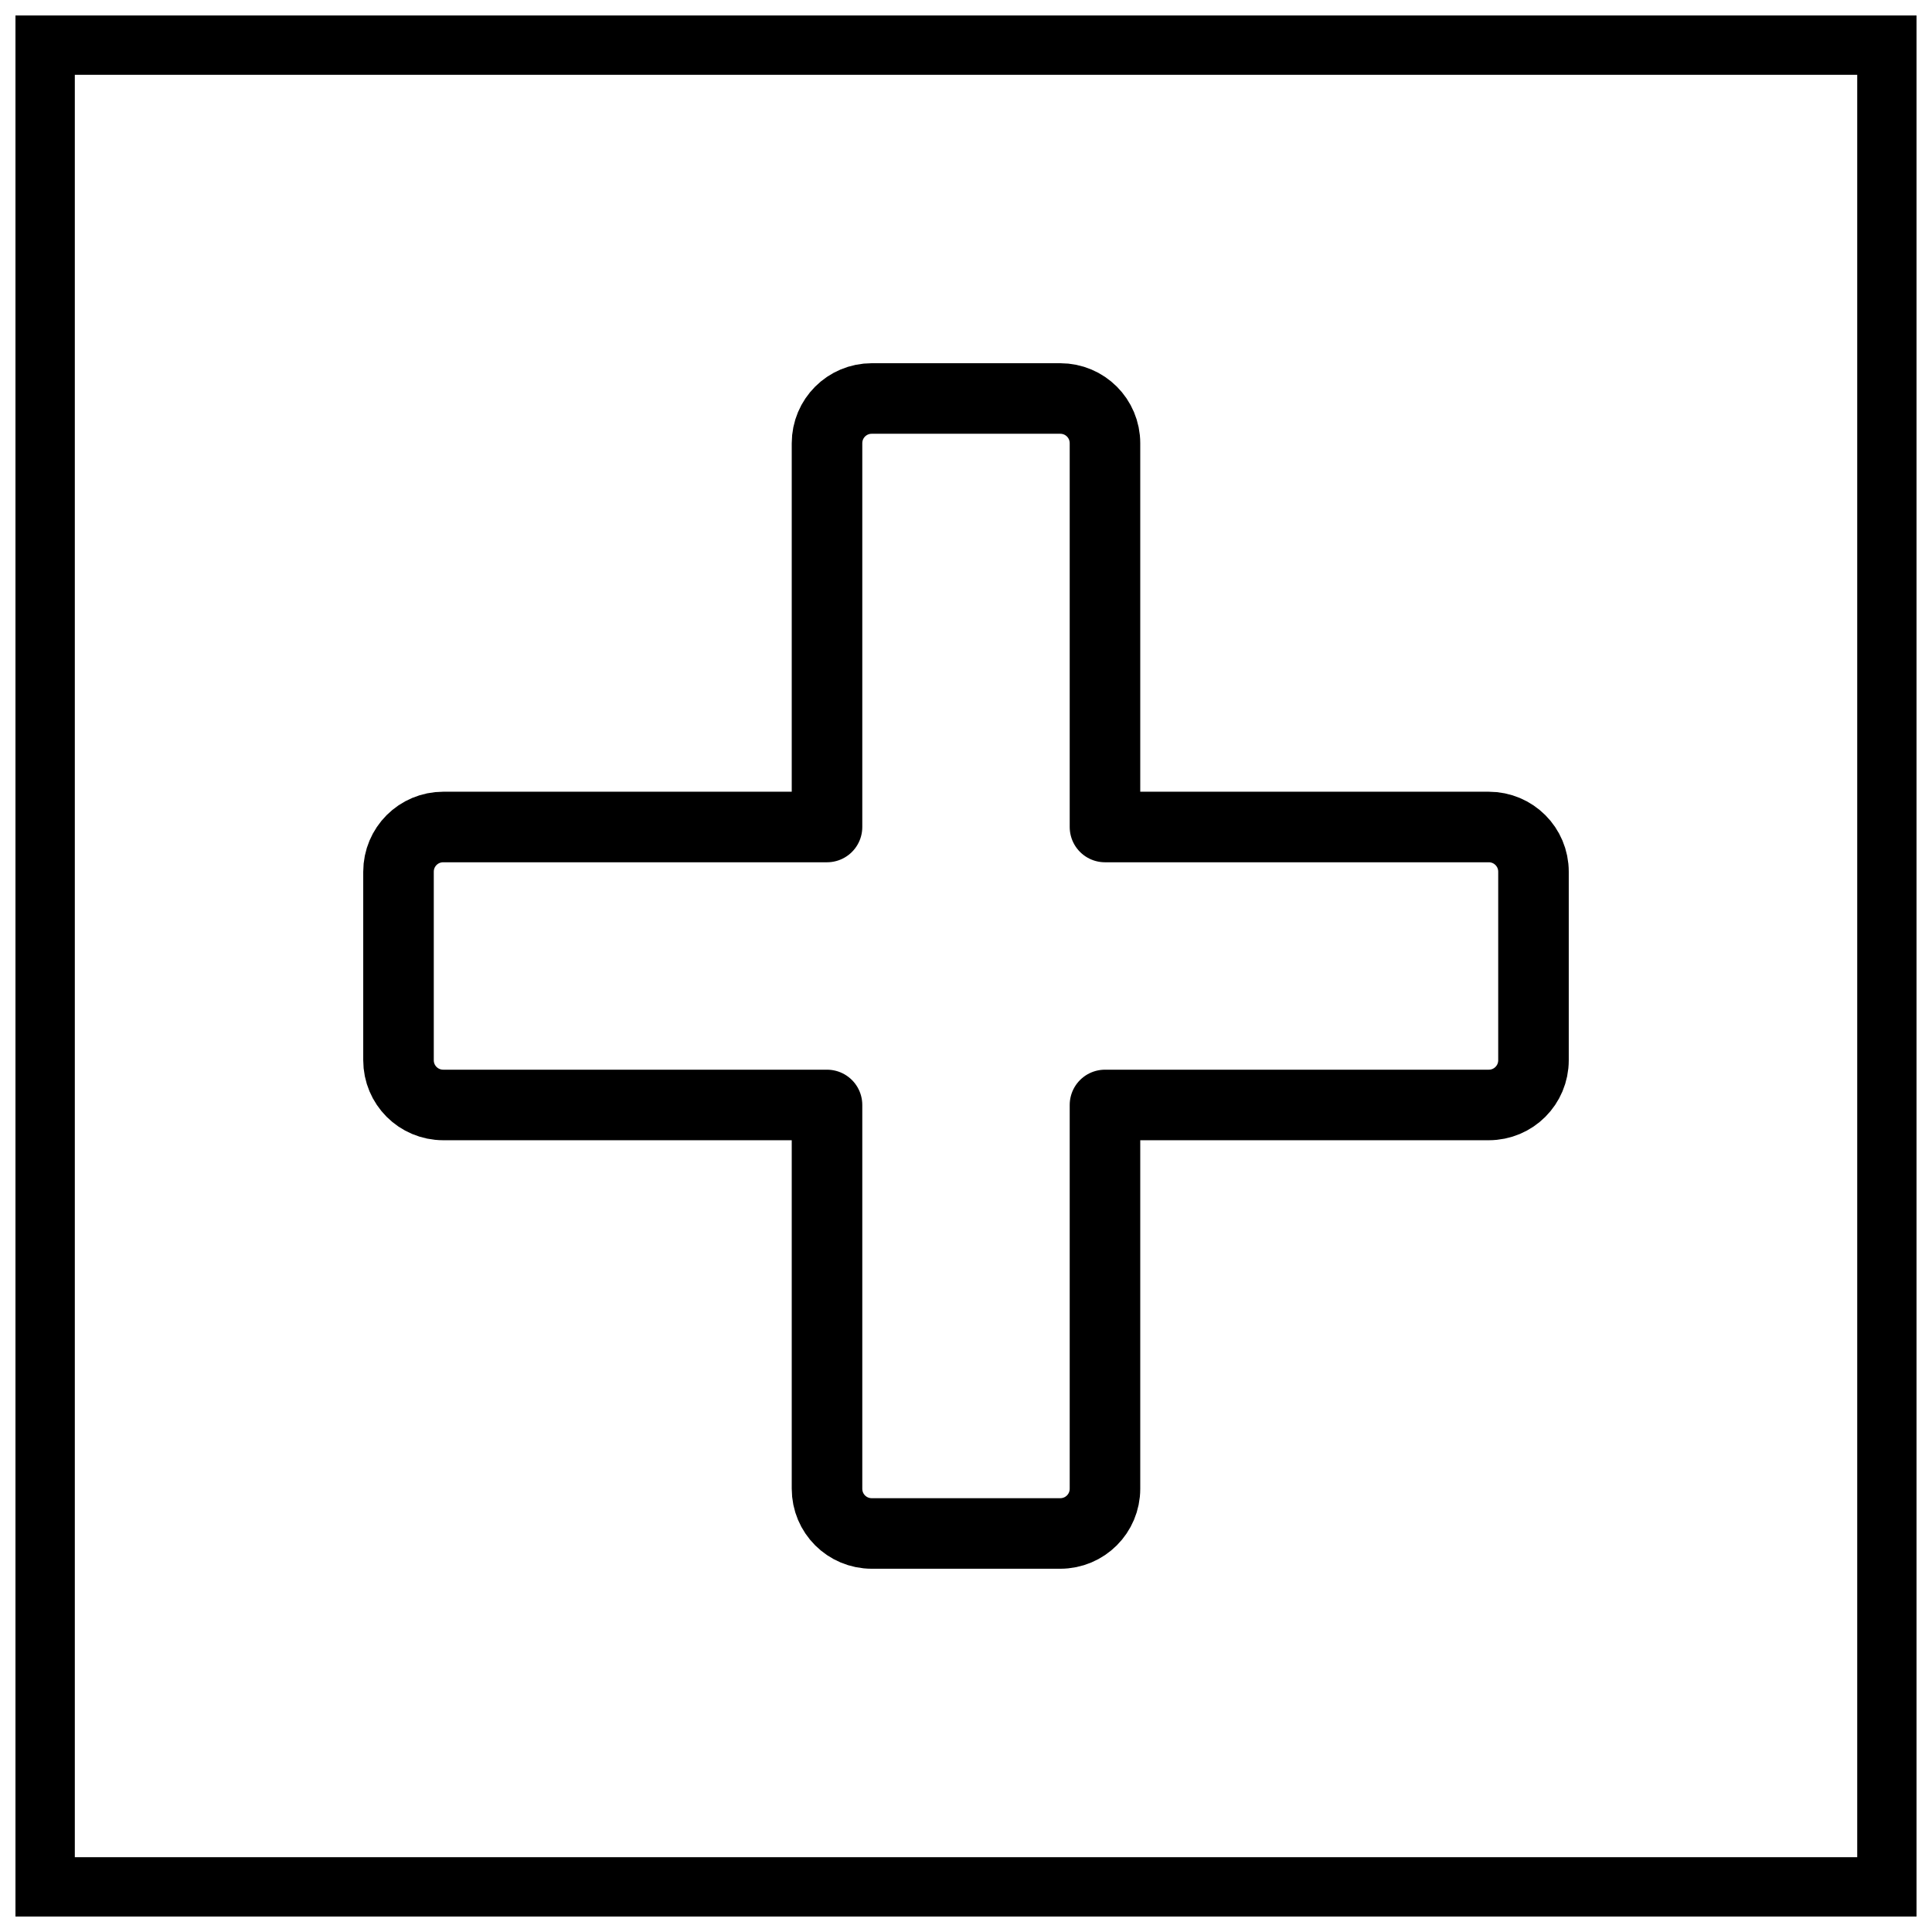 <?xml version="1.0" encoding="UTF-8"?>
<!-- Uploaded to: ICON Repo, www.svgrepo.com, Generator: ICON Repo Mixer Tools -->
<svg width="800px" height="800px" version="1.1" viewBox="144 144 512 512" xmlns="http://www.w3.org/2000/svg">
 <defs>
  <clipPath id="a">
   <path d="m148.09 148.09h503.81v503.81h-503.81z"/>
  </clipPath>
 </defs>
 <g clip-path="url(#a)">
  <path transform="matrix(.984 0 0 .984 736.68 34.787)" d="m-590.16 123.14h496.02v496.02h-496.02zm0 0" fill="none" stroke="#000000" stroke-linecap="round" stroke-width="15.985"/>
 </g>
 <path transform="matrix(.984 0 0 .984 736.68 34.787)" d="m-367.53 218.31h50.749c6.677 0 12.056 5.375 12.056 12.056v103.35h103.35c6.677 0 12.056 5.379 12.056 12.056v50.749c0 6.677-5.375 12.056-12.056 12.056h-103.35v103.35c0 6.677-5.379 12.056-12.056 12.056h-50.749c-6.677 0-12.056-5.375-12.056-12.056v-103.35h-103.35c-6.677 0-12.056-5.379-12.056-12.056v-50.749c0-6.677 5.375-12.056 12.056-12.056h103.35v-103.35c0-6.677 5.379-12.056 12.056-12.056zm0 0" fill="none" stroke="#000000" stroke-linecap="round" stroke-linejoin="round" stroke-width="19"/>
</svg>